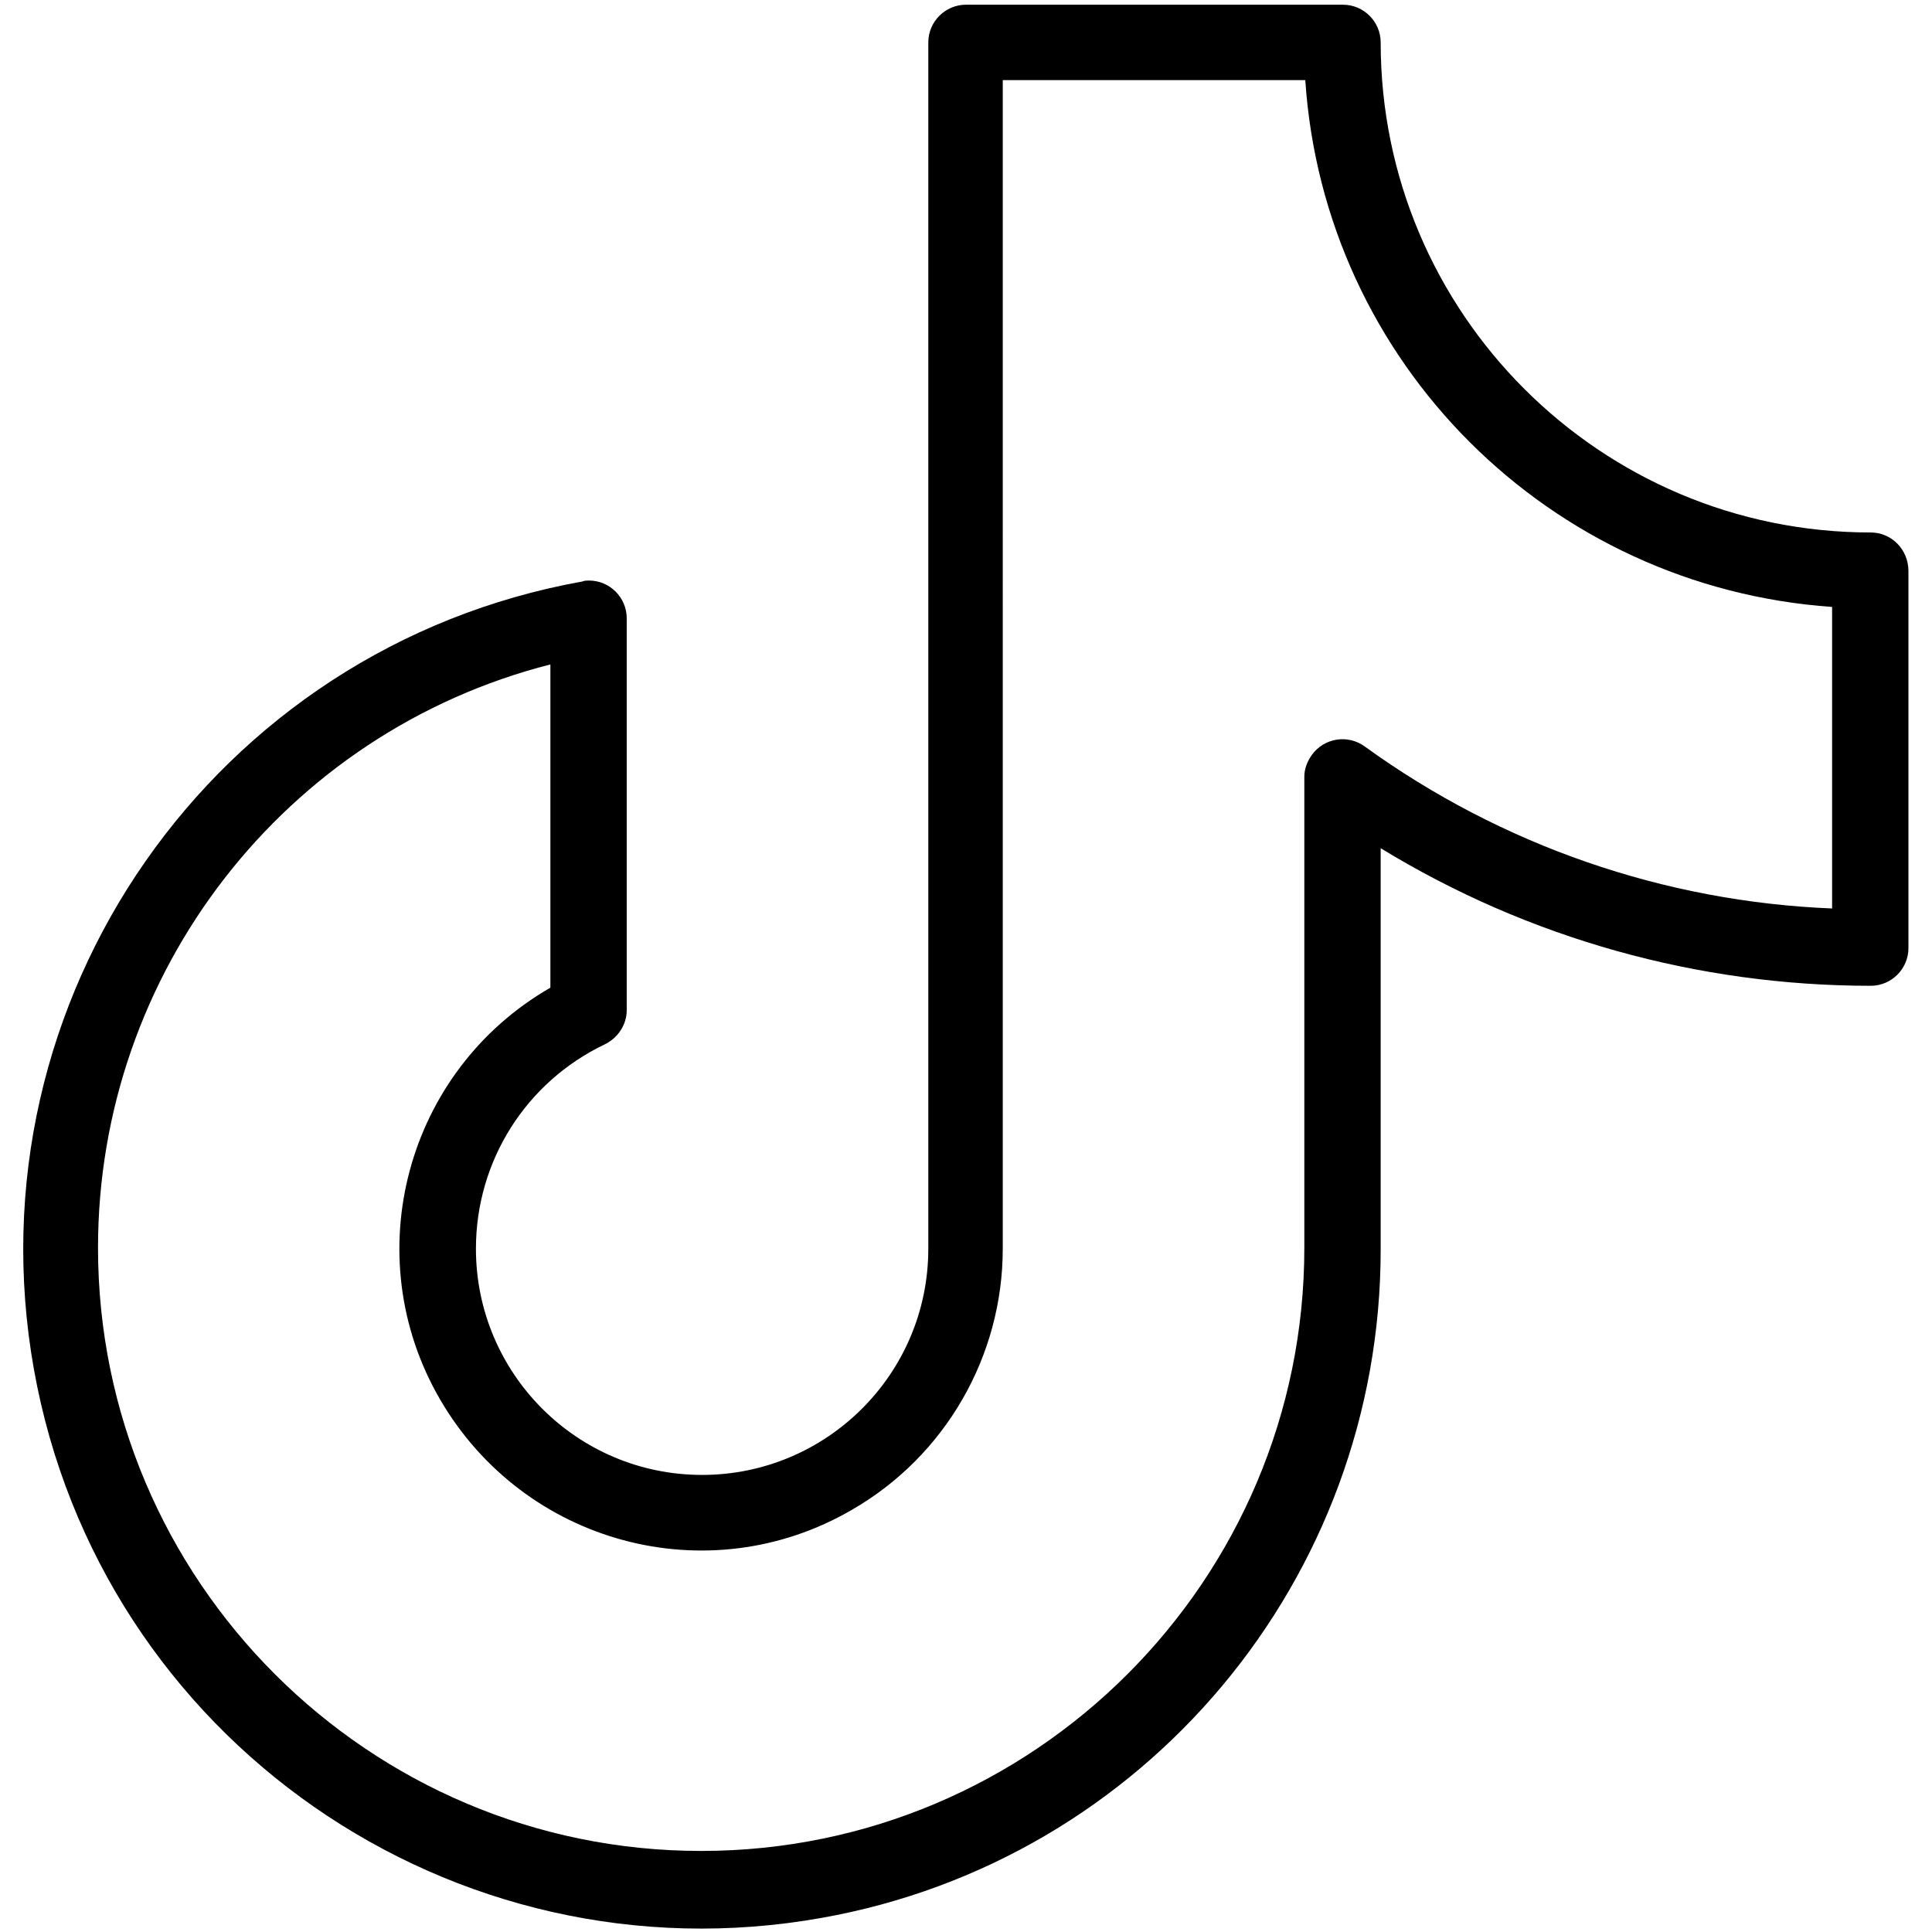 <?xml version="1.0" encoding="utf-8"?>
<!-- Generator: Adobe Illustrator 26.2.1, SVG Export Plug-In . SVG Version: 6.00 Build 0)  -->
<svg version="1.1" id="Flat" xmlns="http://www.w3.org/2000/svg" xmlns:xlink="http://www.w3.org/1999/xlink" x="0px" y="0px"
	 width="205px" height="205px" viewBox="0 0 205 205" style="enable-background:new 0 0 205 205;" xml:space="preserve">
<path d="M198.5,56.5c-28.7,0-52-23.3-52-52c0-2.2-1.8-4-4-4h-40c-2.2,0-4,1.8-4,4v128c0,13.3-10.8,24-24,24c-13.3,0-24-10.8-24-24
	c0-9.3,5.3-17.7,13.7-21.7c1.4-0.7,2.3-2.1,2.3-3.6l0-41.6c0-2.2-1.8-4-4-4c-0.2,0-0.5,0-0.7,0.1c-39.1,7-65.2,44.4-58.2,83.6
	s44.4,65.2,83.6,58.2c34.3-6.1,59.3-36,59.3-70.9l0-42.6c15.7,9.6,33.7,14.6,52,14.6c2.2,0,4-1.8,4-4v-40
	C202.5,58.3,200.7,56.5,198.5,56.5z M194.5,96.4c-17.9-0.7-35.2-6.7-49.7-17.2c-1.8-1.3-4.3-0.9-5.6,0.9c-0.5,0.7-0.8,1.5-0.8,2.3
	l0,50c0,35.3-28.7,64-64,64c-35.3,0-64-28.7-64-64c0-29.2,19.8-54.7,48-61.9l0,34.3c-15.3,8.8-20.6,28.4-11.7,43.7
	s28.4,20.6,43.7,11.7c9.9-5.7,16-16.3,16-27.7V8.5h32.1c2,30,25.9,53.8,55.9,55.9V96.4z"/>
</svg>
